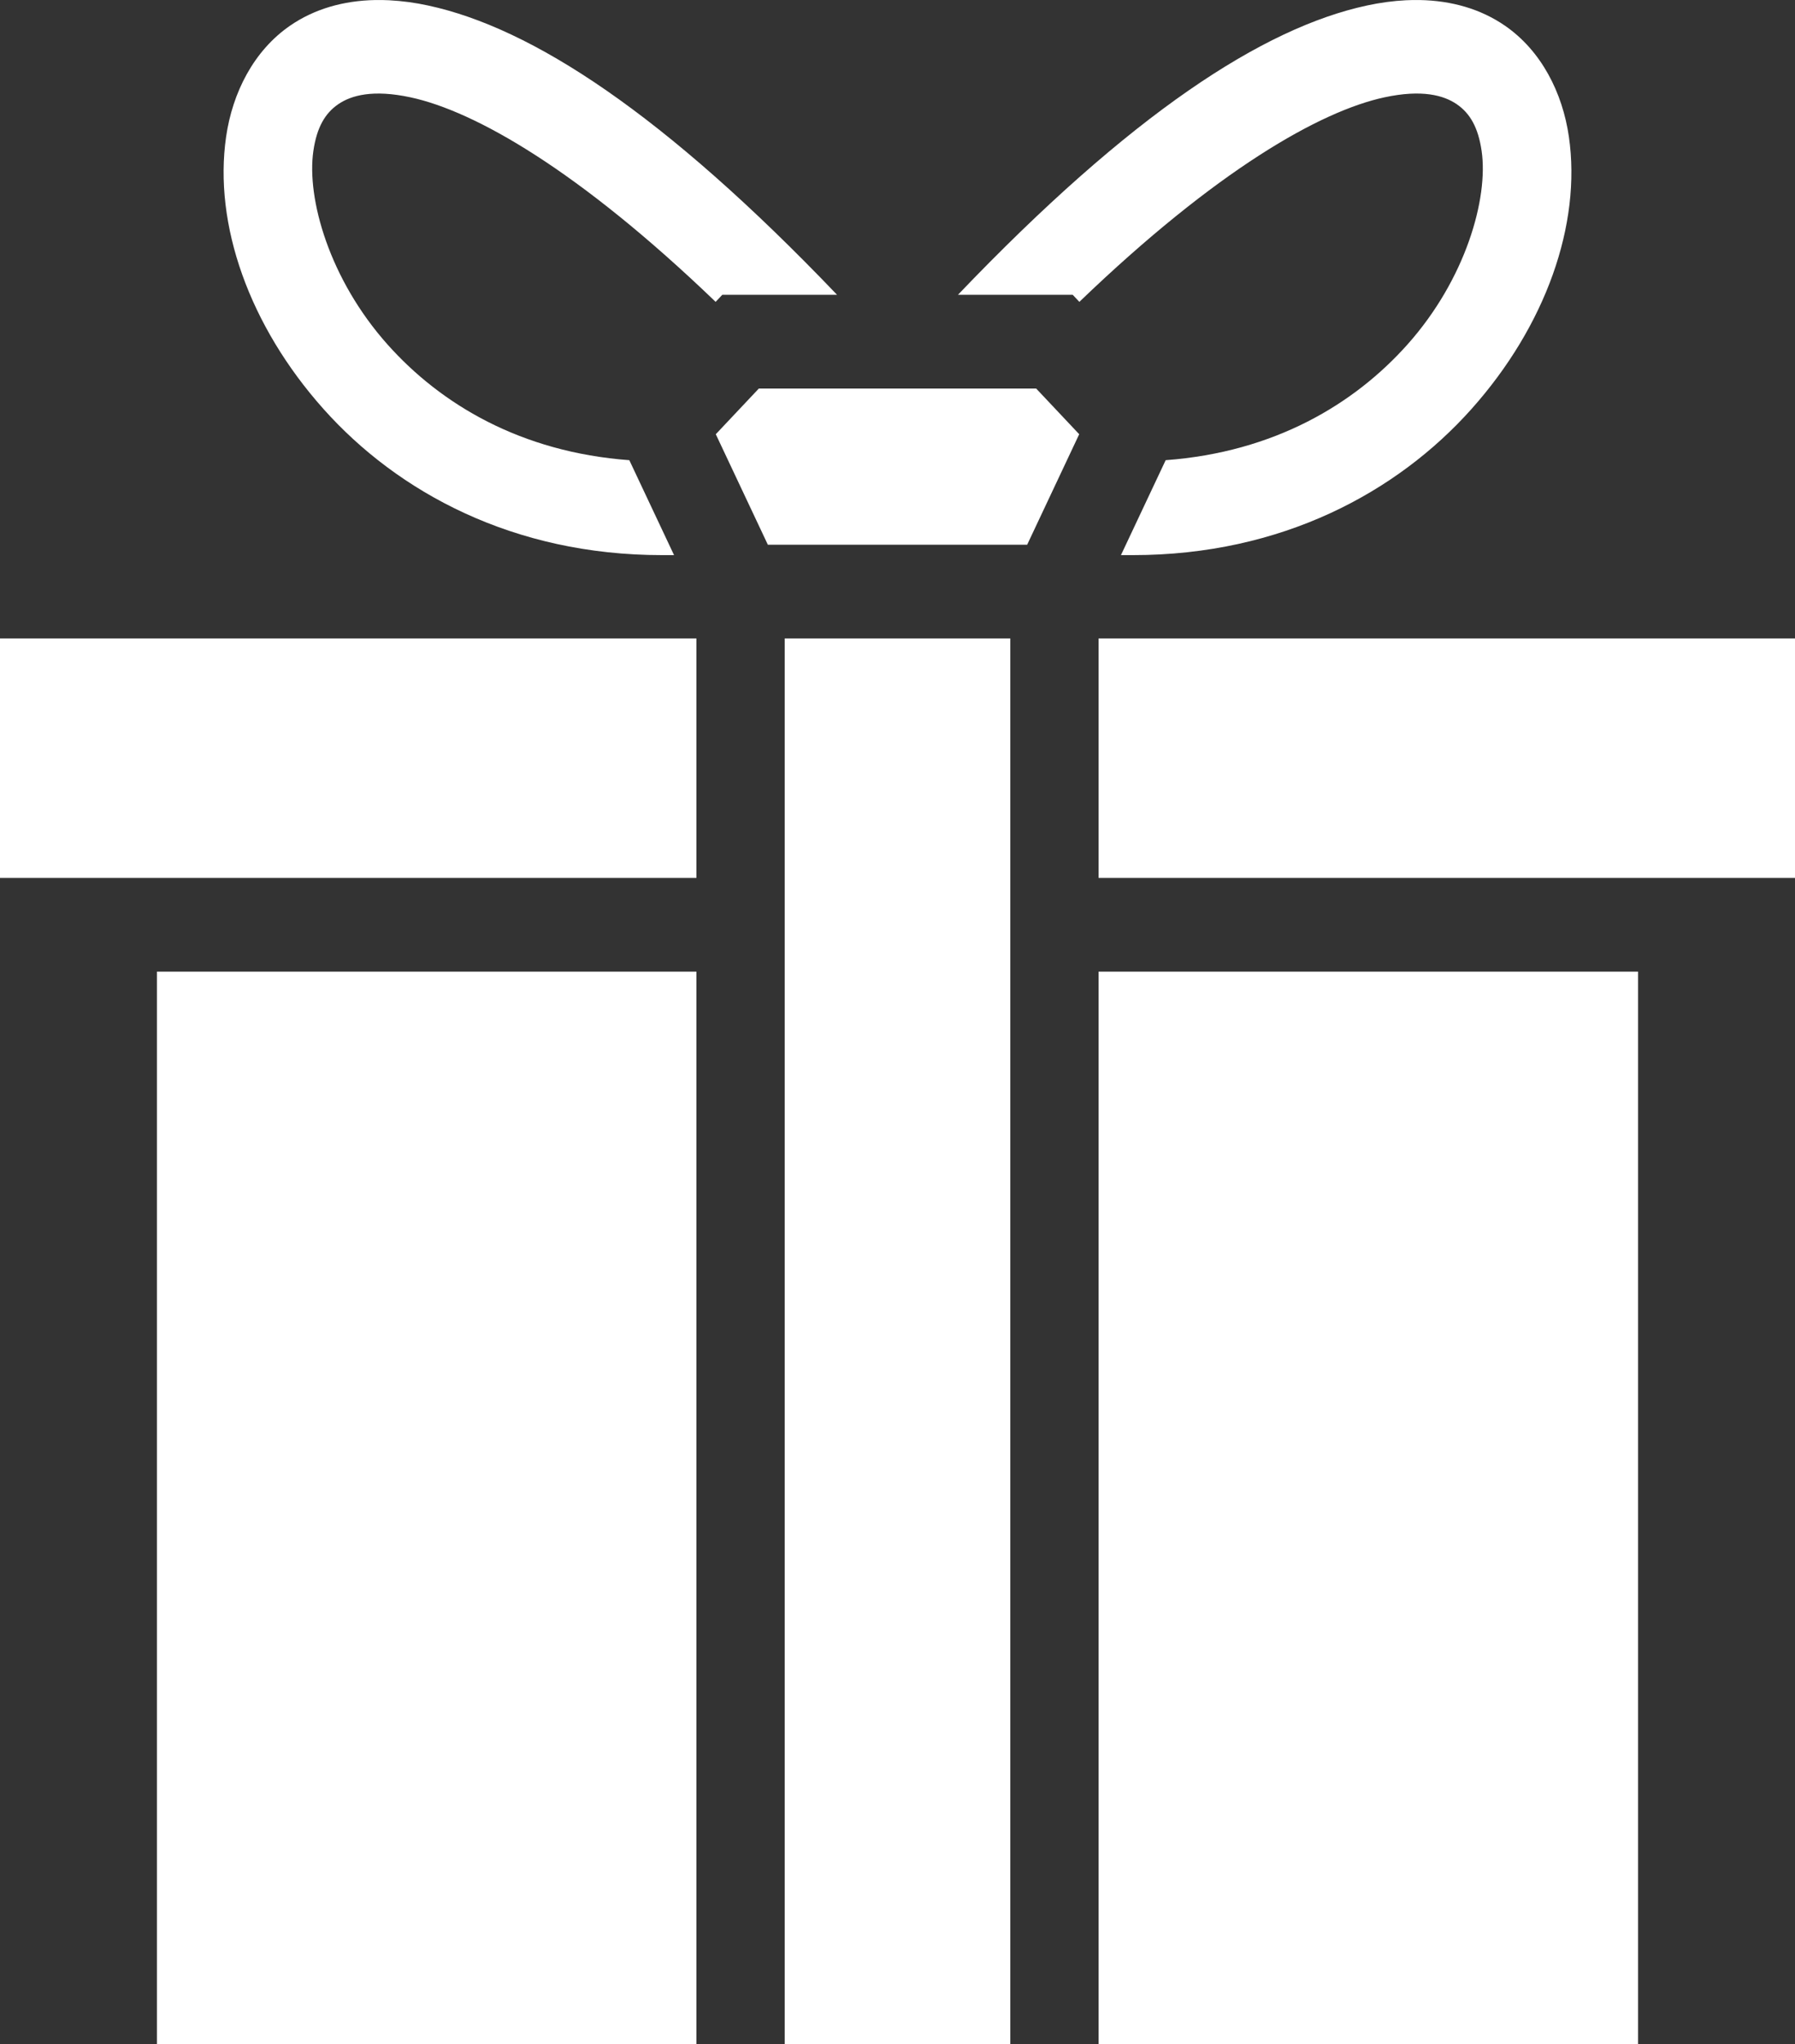 <?xml version="1.0" encoding="UTF-8"?> <svg xmlns="http://www.w3.org/2000/svg" width="260" height="296" viewBox="0 0 260 296" fill="none"><rect x="0" y="0" width="260" height="296" fill="#333333" stroke="none"/> <path d="M54.357 0.005C49.704 0.093 45.513 1.314 42.032 3.707C36.729 7.356 33.674 13.435 32.752 19.795C30.909 32.516 36.124 47.203 46.862 59.231C57.598 71.258 74.337 80.386 95.902 80.386H97.634L91.156 66.639C75.39 65.468 63.835 58.514 56.144 49.899C47.701 40.441 44.392 28.741 45.39 21.861C45.889 18.421 47.096 16.395 48.986 15.096C50.876 13.796 54.039 12.928 59.468 14.096C68.759 16.094 83.787 24.611 103.658 43.712L104.618 42.691H121.247C96.163 16.455 77.05 4.032 62.008 0.797C60.152 0.391 58.27 0.138 56.378 0.038C55.696 0.004 55.021 -0.008 54.357 0.005ZM205.643 0.005C204.979 -0.007 204.304 0.005 203.622 0.038C201.802 0.129 199.921 0.381 197.993 0.797C182.95 4.032 163.836 16.455 138.754 42.691H155.381L156.342 43.712C176.212 24.611 191.241 16.094 200.531 14.095C205.96 12.927 209.124 13.795 211.013 15.095C212.903 16.395 214.111 18.42 214.609 21.86C215.607 28.74 212.299 40.44 203.856 49.897C196.164 58.514 184.609 65.467 168.843 66.638L162.366 80.386H164.098C185.663 80.386 202.402 71.259 213.138 59.231C223.876 47.203 229.091 32.516 227.248 19.795C226.326 13.435 223.271 7.356 217.968 3.707C214.487 1.314 210.296 0.093 205.643 0.005ZM109.917 56.261L103.68 62.878L111.22 78.878H148.782L156.319 62.878L150.084 56.261H109.917ZM0 92.448V127.127H100.874V92.448H0ZM113.661 92.448V296H146.339V92.448H113.661ZM159.126 92.448V127.127H260V92.448H159.126ZM22.732 140.697V296H100.874V140.697H22.732ZM159.126 140.697V296H237.268V140.697H159.126Z" fill="white"></path> </svg> 
